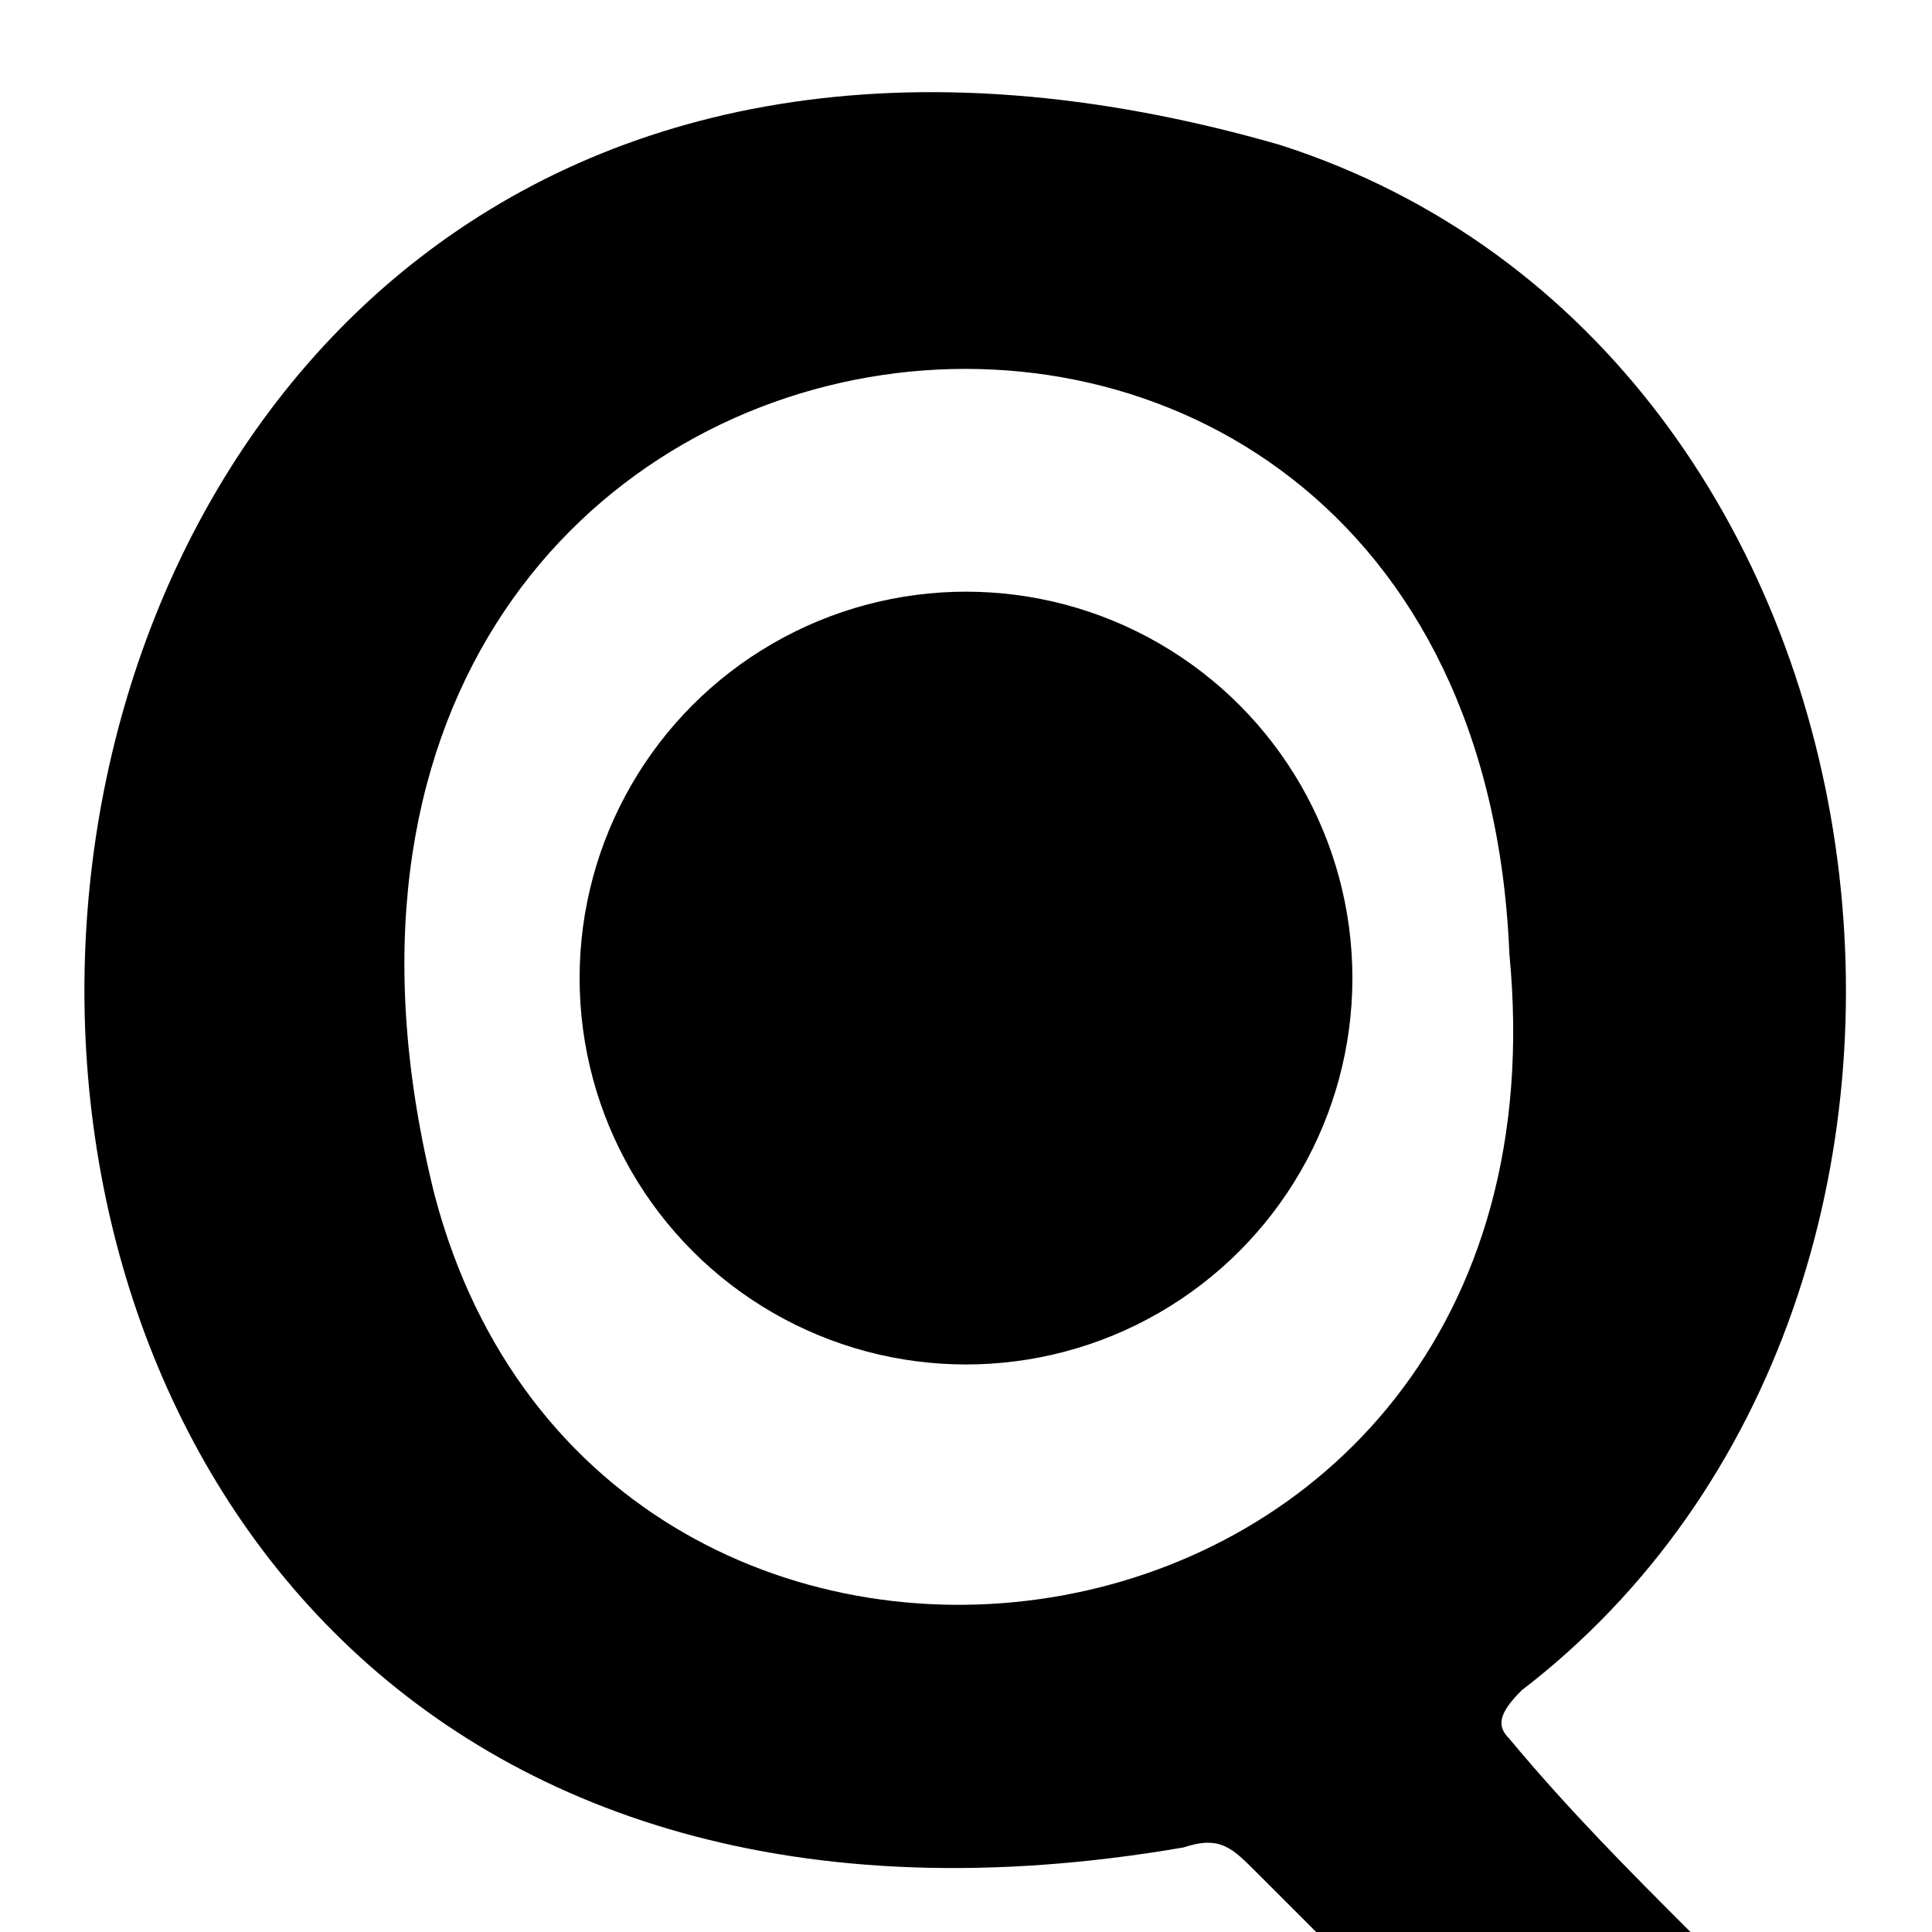 <?xml version="1.0" encoding="utf-8"?>
<!-- Generator: Adobe Illustrator 24.1.1, SVG Export Plug-In . SVG Version: 6.00 Build 0)  -->
<svg version="1.1" id="Ebene_1" xmlns="http://www.w3.org/2000/svg" xmlns:xlink="http://www.w3.org/1999/xlink" x="0px" y="0px"
	 viewBox="0 0 16 16" xml:space="preserve">
<g>
	<circle cx="8" cy="8.1" r="3.2"/>
	<path d="M12.6,14c4.3-3.3,3.3-11.1-2-12.8C-1.9-2.4-3,17.5,9.8,15.3c0.3-0.1,0.4,0,0.6,0.2c0.2,0.2,0.3,0.3,0.5,0.5H14
		c-0.5-0.5-1-1-1.5-1.6C12.4,14.3,12.4,14.2,12.6,14z M3.6,9.9L3.6,9.9c-2-8,8.6-9.4,8.9-2C13.1,14.1,5,15.2,3.6,9.9z"/>
</g>
</svg>
